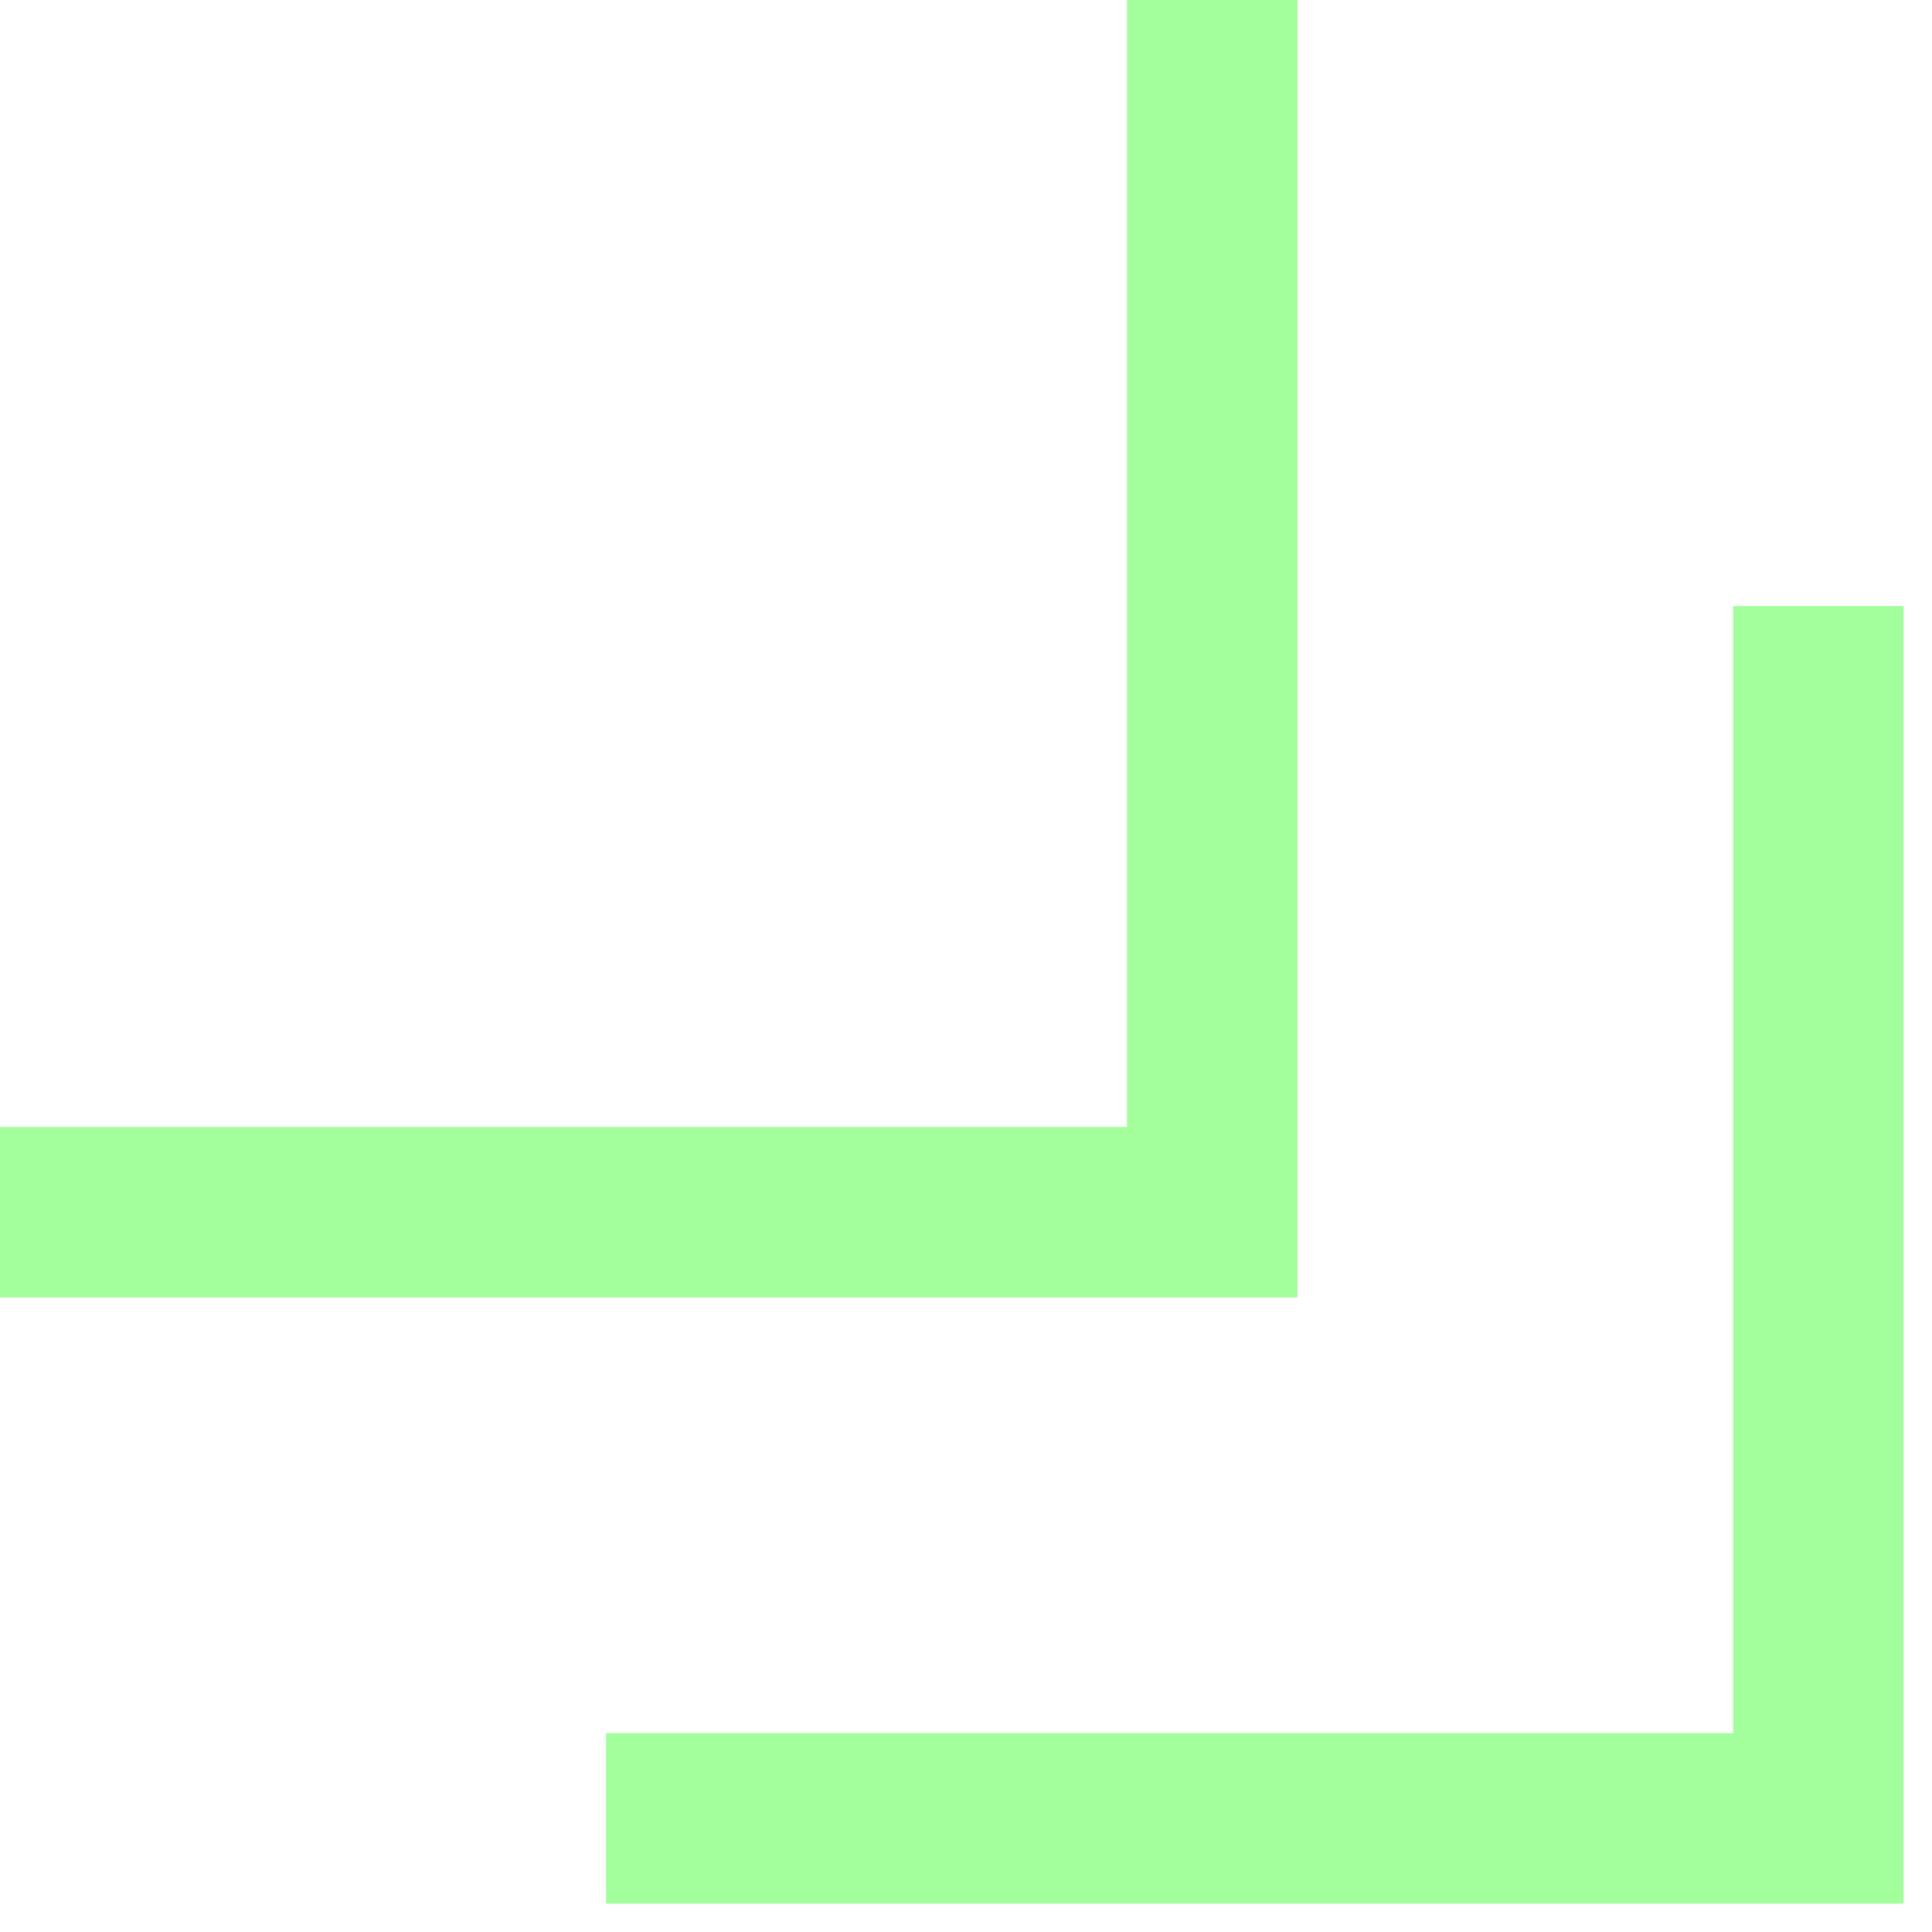 <svg width="34" height="34" viewBox="0 0 34 34" fill="none" xmlns="http://www.w3.org/2000/svg">
<path d="M3.60161e-05 21.333L21.333 21.333L21.333 1.20699e-05" stroke="#A3FF9C" stroke-width="3"/>
<path d="M10.667 32L32 32L32 10.667" stroke="#A3FF9C" stroke-width="3"/>
</svg>
